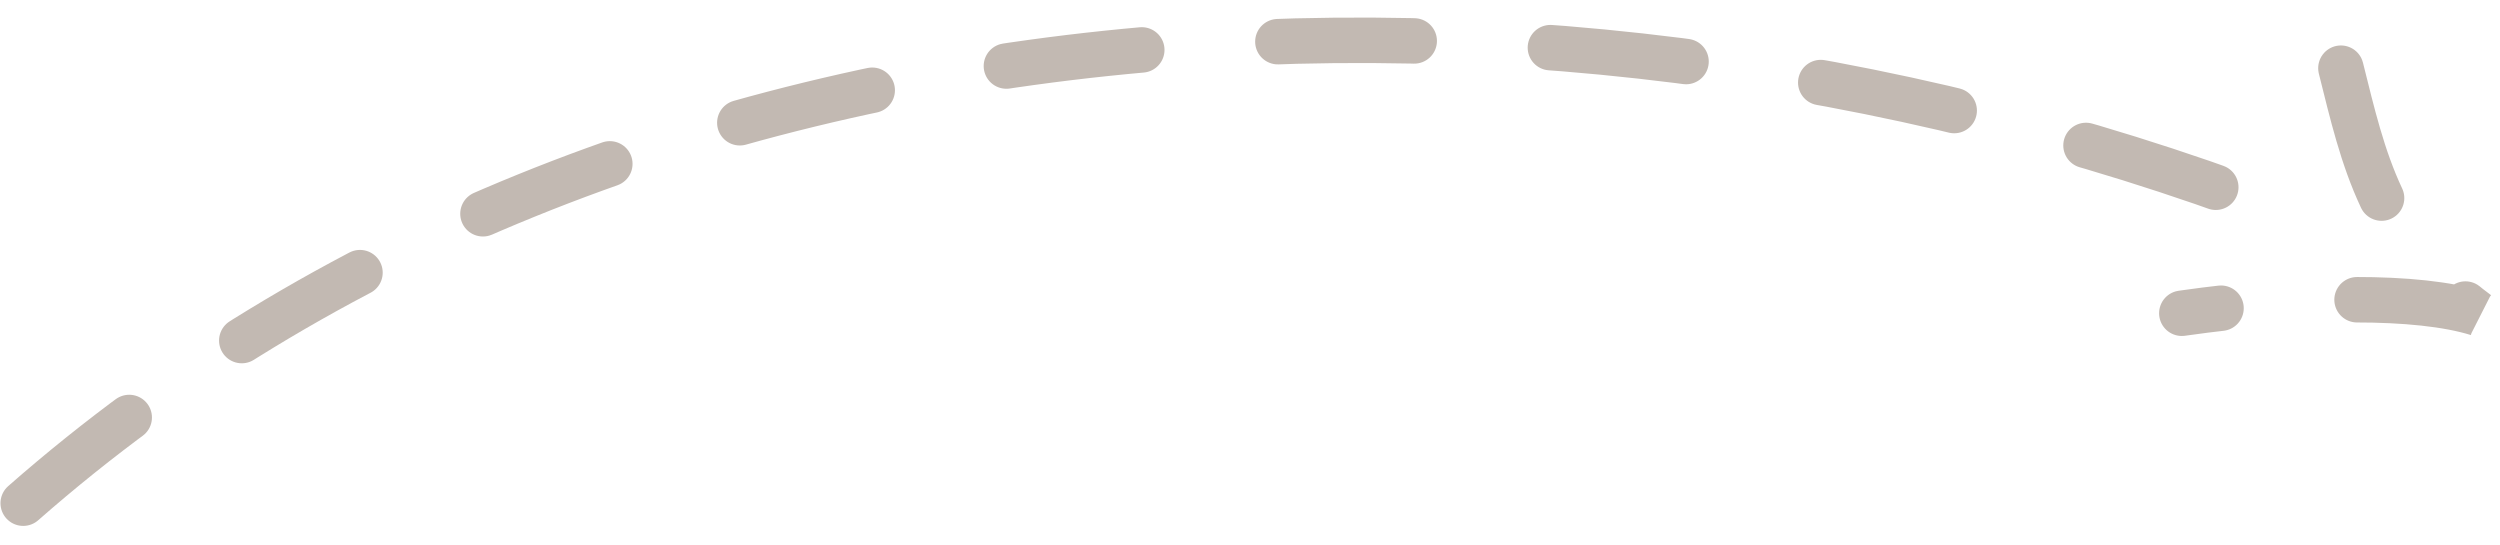 <svg width="110" height="24" viewBox="0 0 110 24" fill="none" xmlns="http://www.w3.org/2000/svg">
<path d="M1.021 22.14C27.293 -0.94 68.293 -3.44 101.635 9.784" stroke="#C2B9B2" stroke-width="2" stroke-linecap="round" stroke-dasharray="6 6"/>
<path d="M103 3C104 7 104.769 10.643 109 13.783C106.407 12.978 101.5 13 96 13.783" stroke="#C2B9B2" stroke-width="2" stroke-linecap="round" stroke-dasharray="6 6"/>
</svg>

